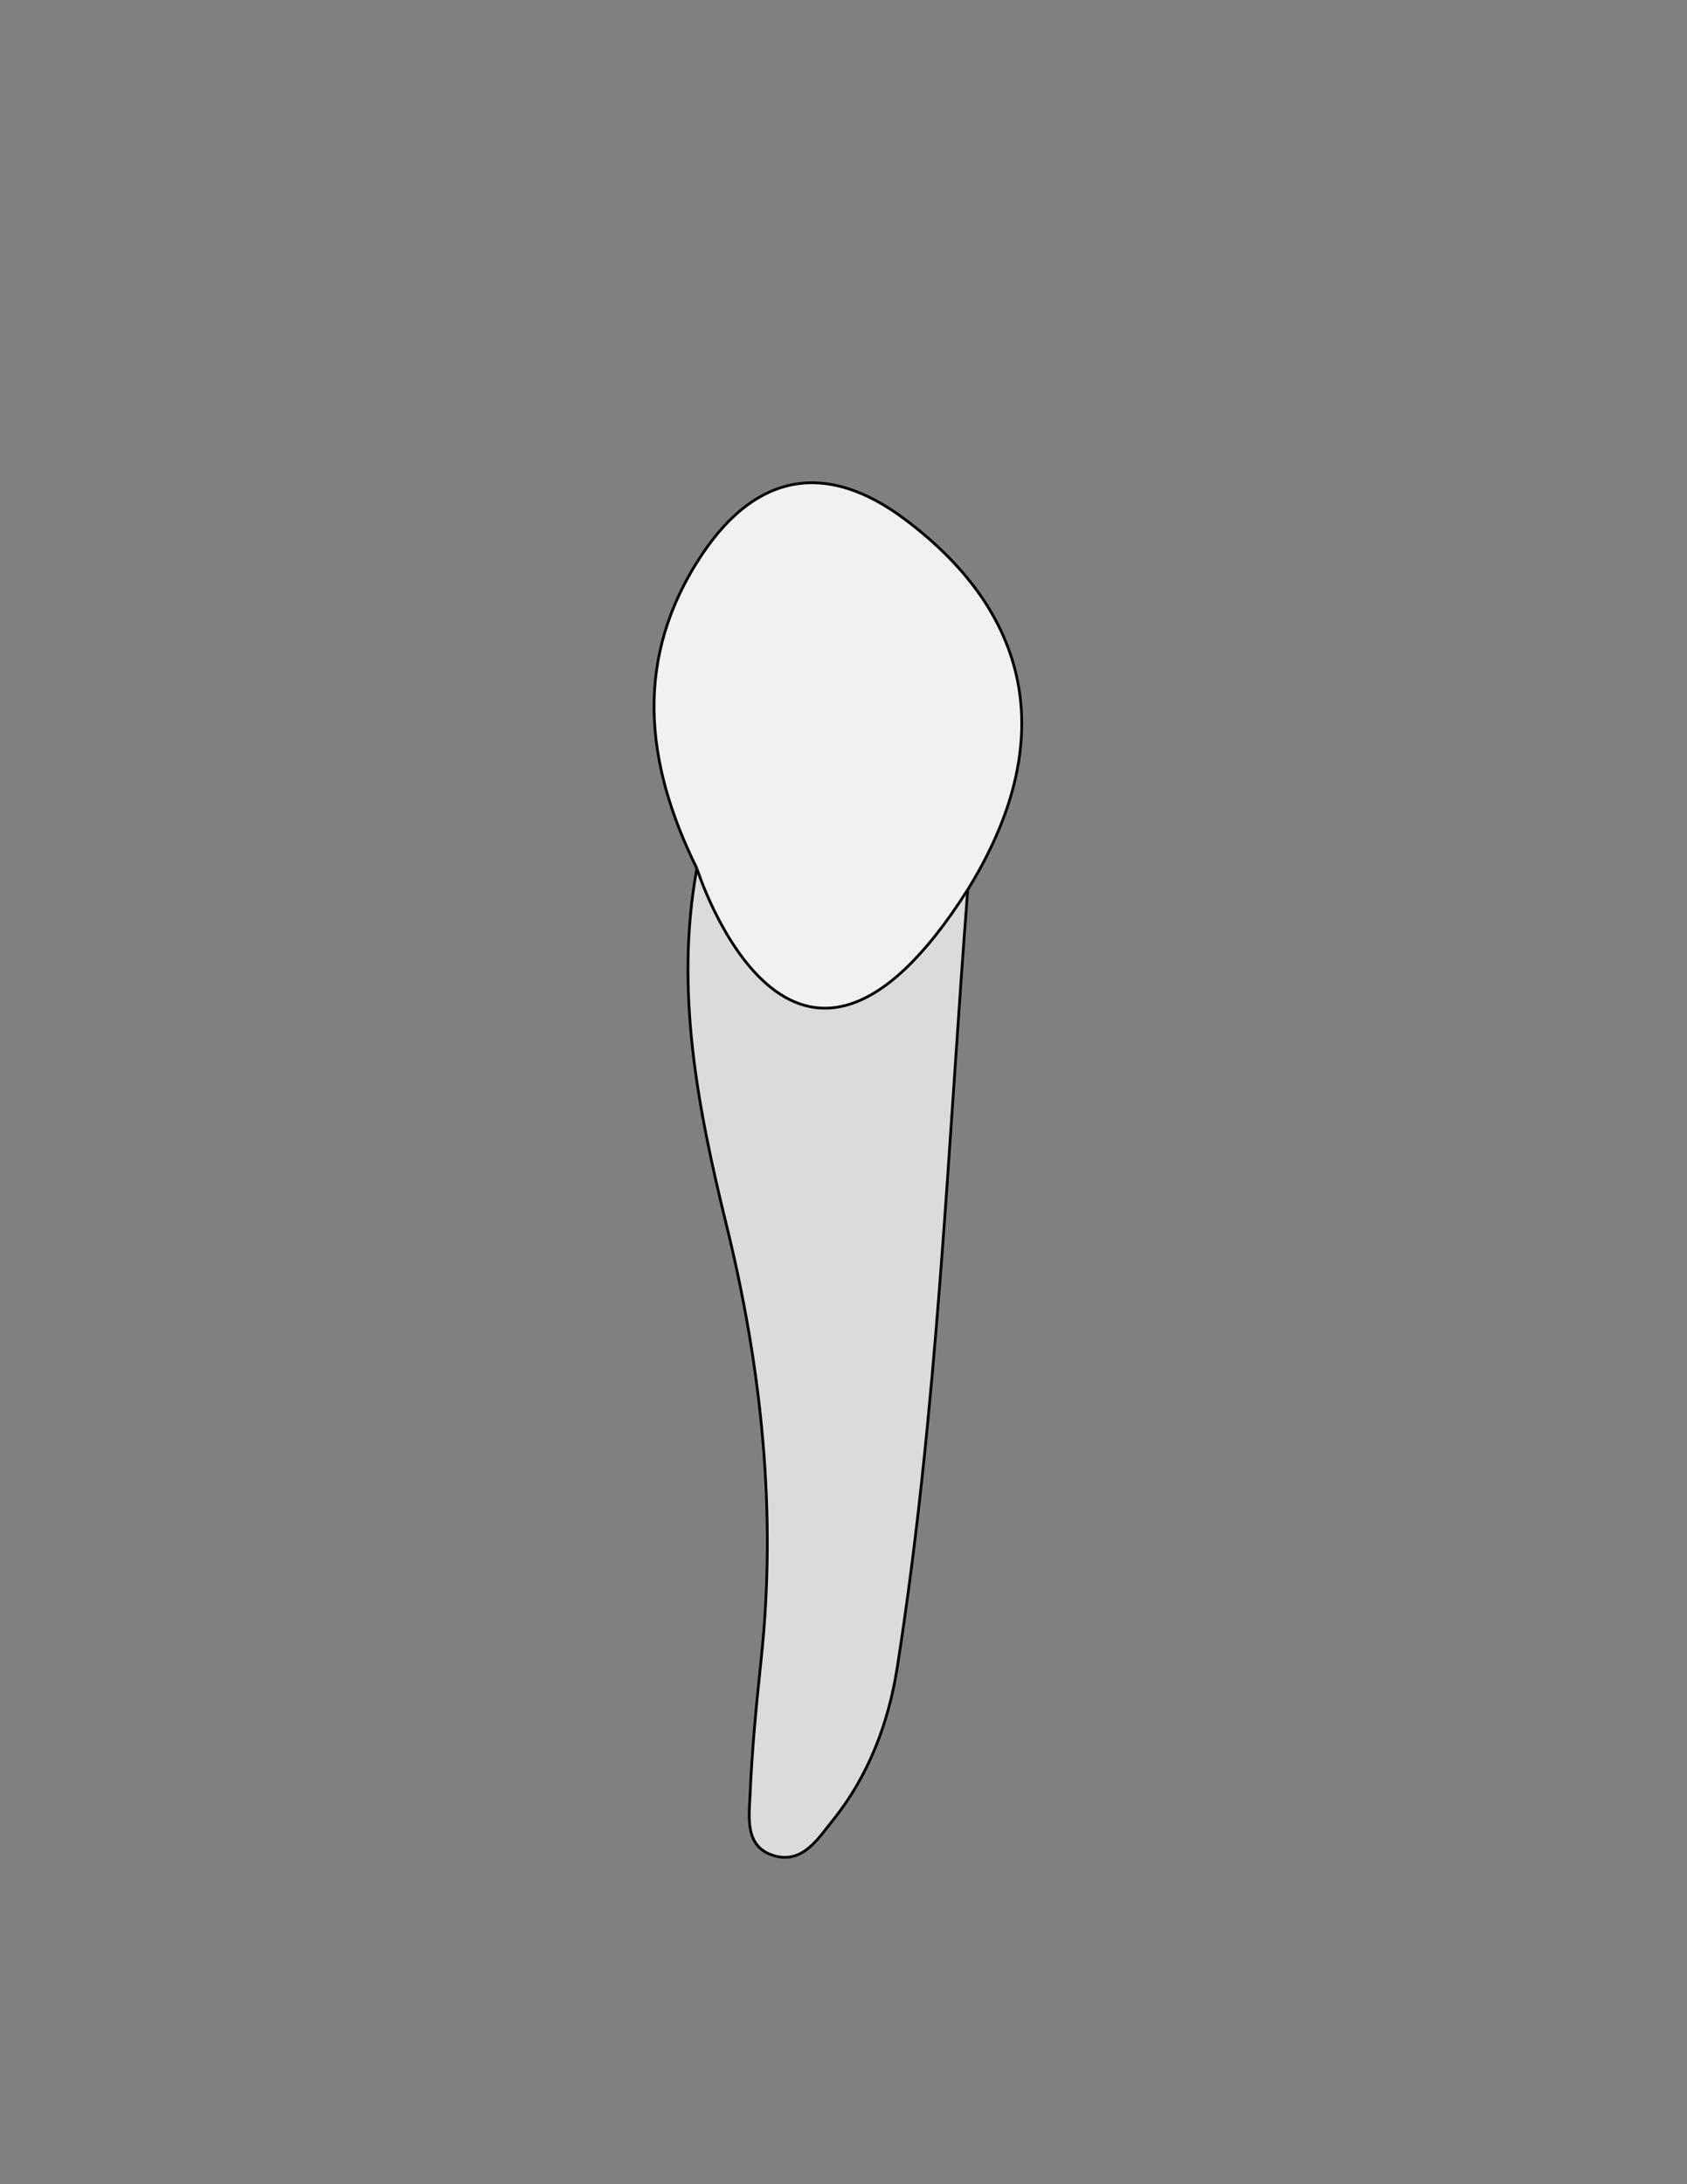 <?xml version="1.0" encoding="utf-8"?>
<!-- Generator: Adobe Illustrator 26.0.1, SVG Export Plug-In . SVG Version: 6.00 Build 0)  -->
<svg version="1.1" id="Layer_1" xmlns="http://www.w3.org/2000/svg" xmlns:xlink="http://www.w3.org/1999/xlink" x="0px" y="0px"
	 viewBox="0 0 612 792" style="enable-background:new 0 0 612 792;" xml:space="preserve">
<rect x="0" y="0" width="612" height="792" fill="#808080" stroke="none"/>
<style type="text/css">
	.st0{fill:#DBDBDC;stroke:#000000;stroke-miterlimit:10;}
	.st1{fill:#F1F1F2;stroke:#000000;stroke-miterlimit:10;}
</style>
<g>
	<path class="st0" d="M351.07,322.6c-7.26,94.15-10.91,188.65-25.58,282.09c-3.13,19.91-10.3,39.12-23.29,55.28
		c-5.45,6.78-10.91,15.76-21.09,13c-11.06-3-9.36-13.87-9-22.26c0.7-16.36,2.29-32.71,4.02-49.01c5.66-53.32,0.2-105.47-12.59-157.5
		c-10.39-42.25-18.81-85.23-10.73-129.29c11.39-4.44,15.99,3.59,20.81,11.31c8.56,23.39,19.19,41.43,46.06,18.32
		C328.7,335.14,332.59,318.26,351.07,322.6z"/>
	<path class="st1" d="M351.07,322.6c32.42-52.37,24.49-98.94-22.91-134.38c-28.16-21.05-53.58-16.88-73.37,12.67
		c-25.08,37.44-20.95,75.66-1.98,114.01C252.82,314.9,287.02,423.59,351.07,322.6z"/>
</g>
</svg>
